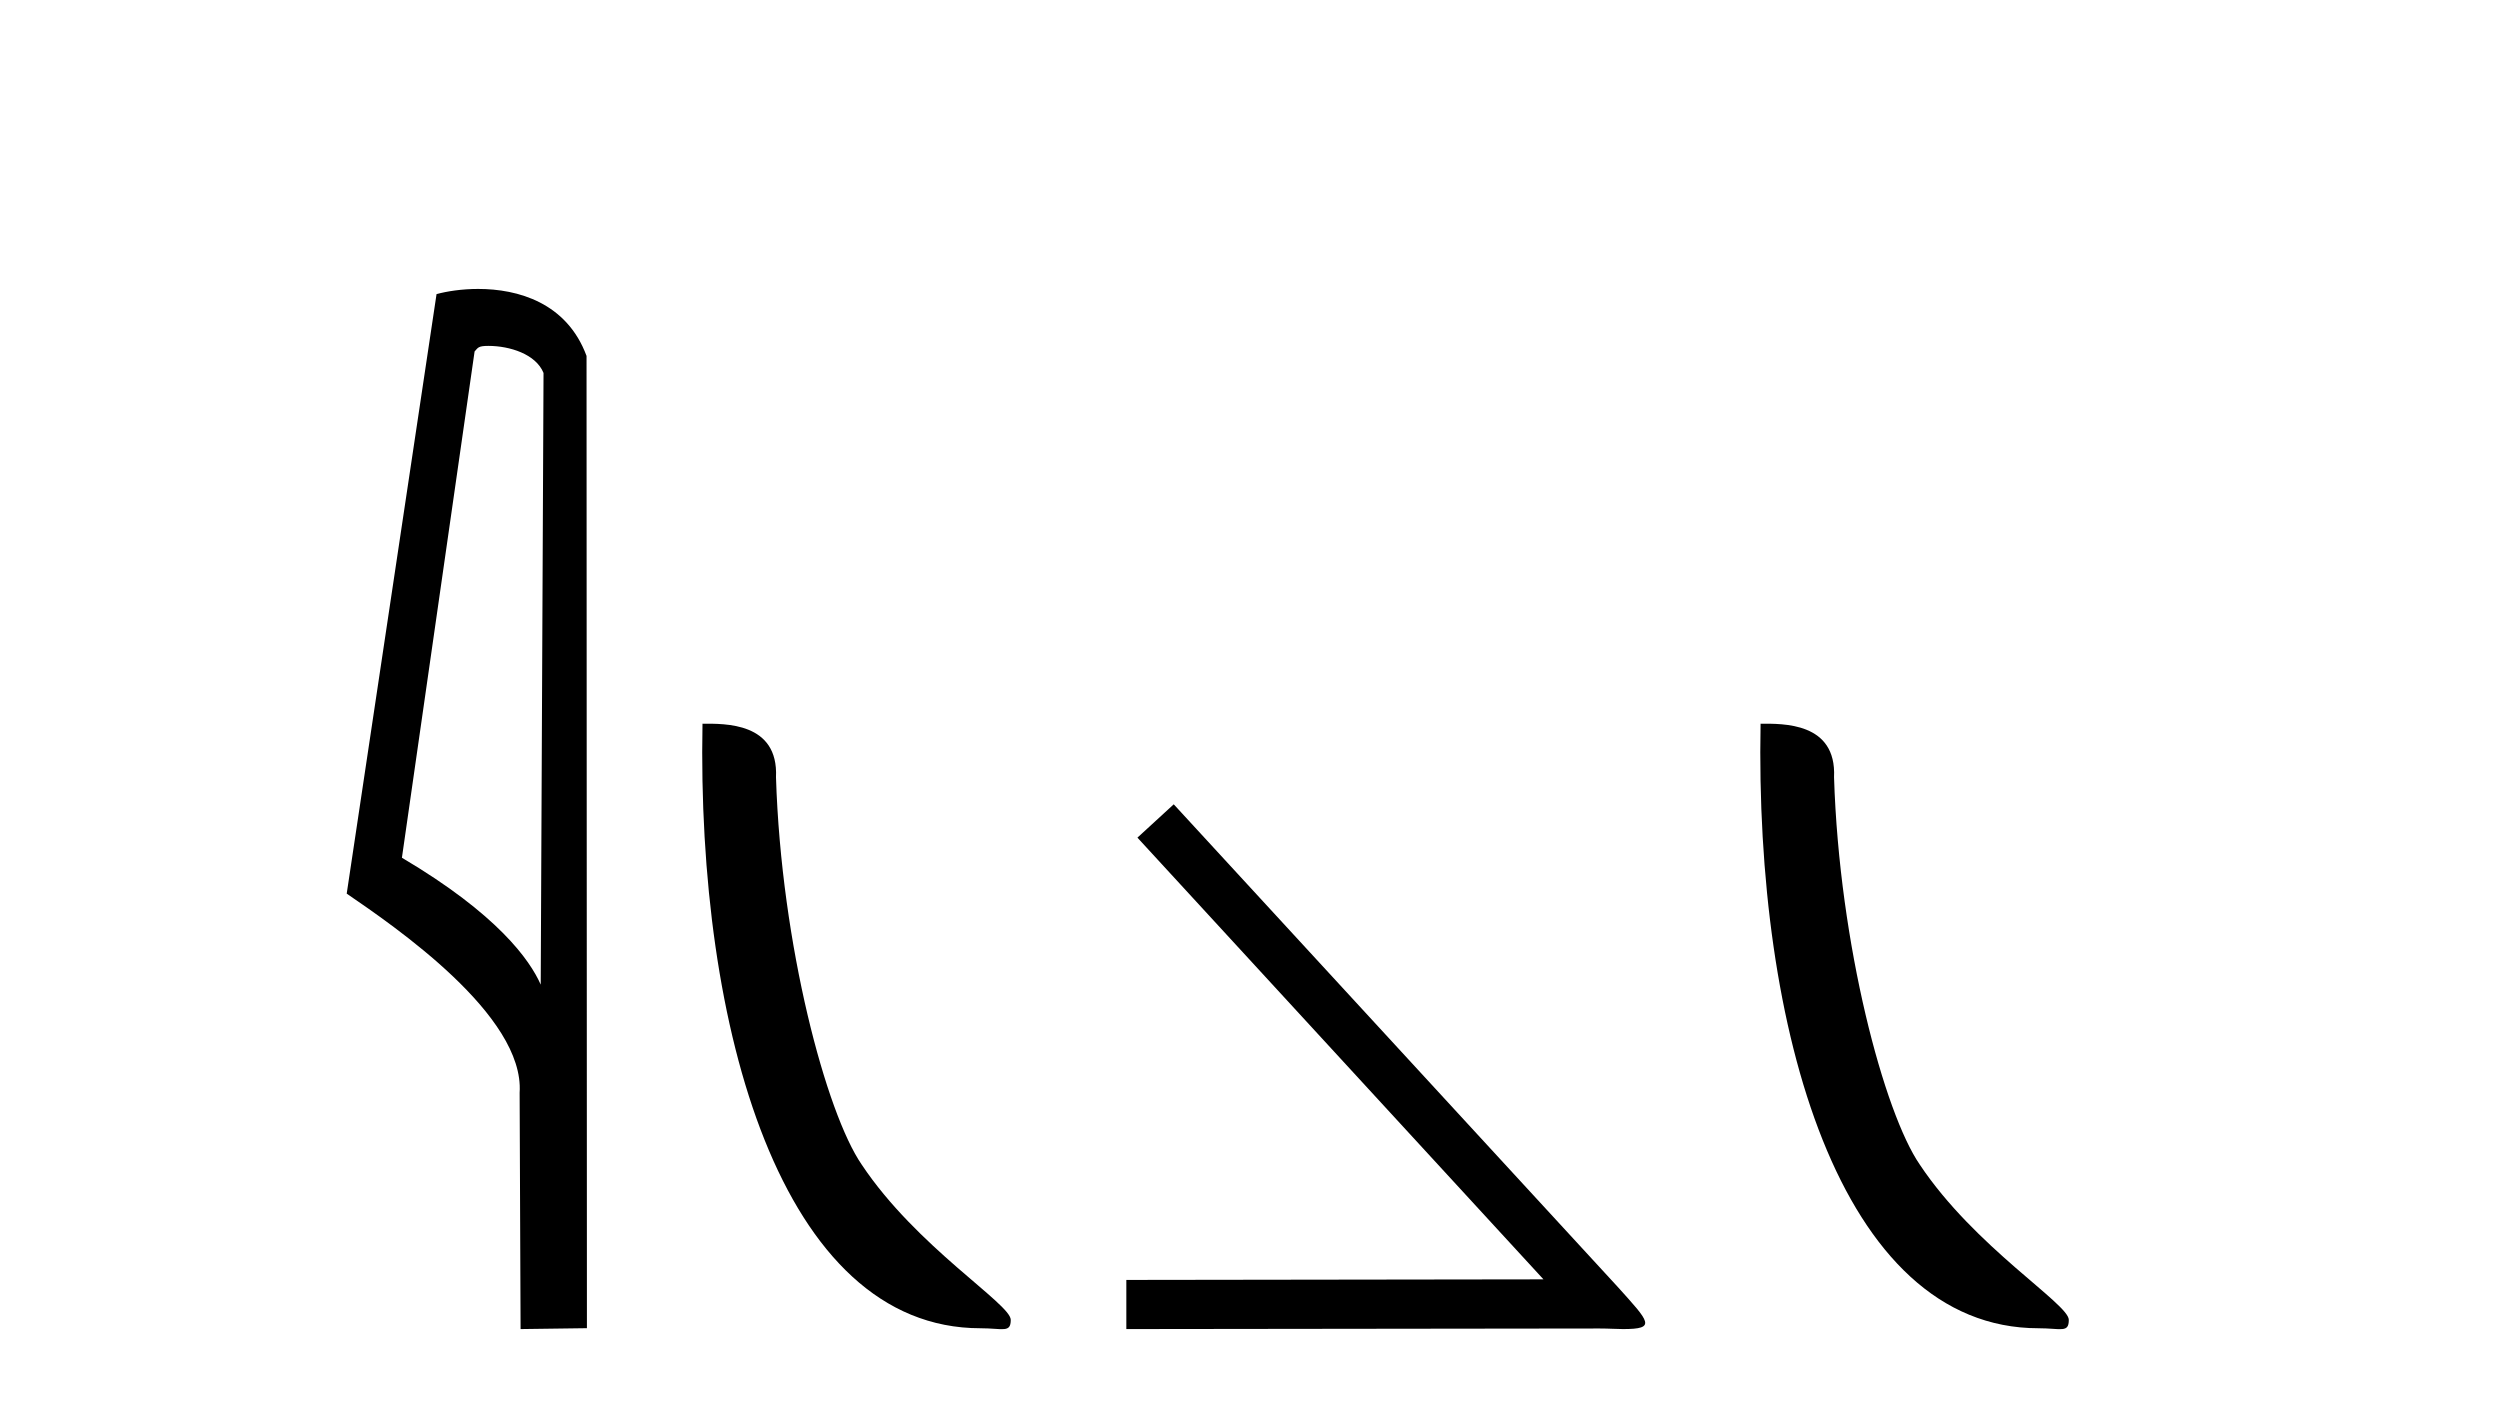 <?xml version='1.0' encoding='UTF-8' standalone='yes'?><svg xmlns='http://www.w3.org/2000/svg' xmlns:xlink='http://www.w3.org/1999/xlink' width='73.0' height='41.0' ><path d='M 14.259 10.1 C 14.884 10.1 15.648 10.34 15.871 10.89 L 15.789 28.751 L 15.789 28.751 C 15.473 28.034 14.531 26.699 11.736 25.046 L 13.858 10.263 C 13.958 10.157 13.955 10.1 14.259 10.1 ZM 15.789 28.751 L 15.789 28.751 C 15.789 28.751 15.789 28.751 15.789 28.751 L 15.789 28.751 L 15.789 28.751 ZM 13.962 8.437 C 13.484 8.437 13.053 8.505 12.747 8.588 L 10.124 26.094 C 11.512 27.044 15.325 29.648 15.173 31.91 L 15.201 38.809 L 17.138 38.783 L 17.127 10.393 C 16.551 8.837 15.12 8.437 13.962 8.437 Z' style='fill:#000000;stroke:none' /><path d='M 28.629 38.785 C 29.283 38.785 29.514 38.932 29.514 38.539 C 29.514 38.071 26.768 36.418 25.16 34.004 C 24.129 32.504 22.812 27.607 22.659 22.695 C 22.735 21.083 21.154 21.132 20.513 21.132 C 20.343 30.016 22.817 38.785 28.629 38.785 Z' style='fill:#000000;stroke:none' /><path d='M 34.273 23.486 L 33.213 24.459 L 45.069 37.357 L 32.889 37.374 L 32.889 38.809 L 46.709 38.792 C 46.982 38.792 47.204 38.809 47.392 38.809 C 48.383 38.809 48.161 38.604 47.239 37.579 L 34.273 23.486 Z' style='fill:#000000;stroke:none' /><path d='M 59.525 38.785 C 60.179 38.785 60.41 38.932 60.409 38.539 C 60.409 38.071 57.663 36.418 56.056 34.004 C 55.024 32.504 53.707 27.607 53.554 22.695 C 53.631 21.083 52.049 21.132 51.409 21.132 C 51.238 30.016 53.712 38.785 59.525 38.785 Z' style='fill:#000000;stroke:none' /></svg>